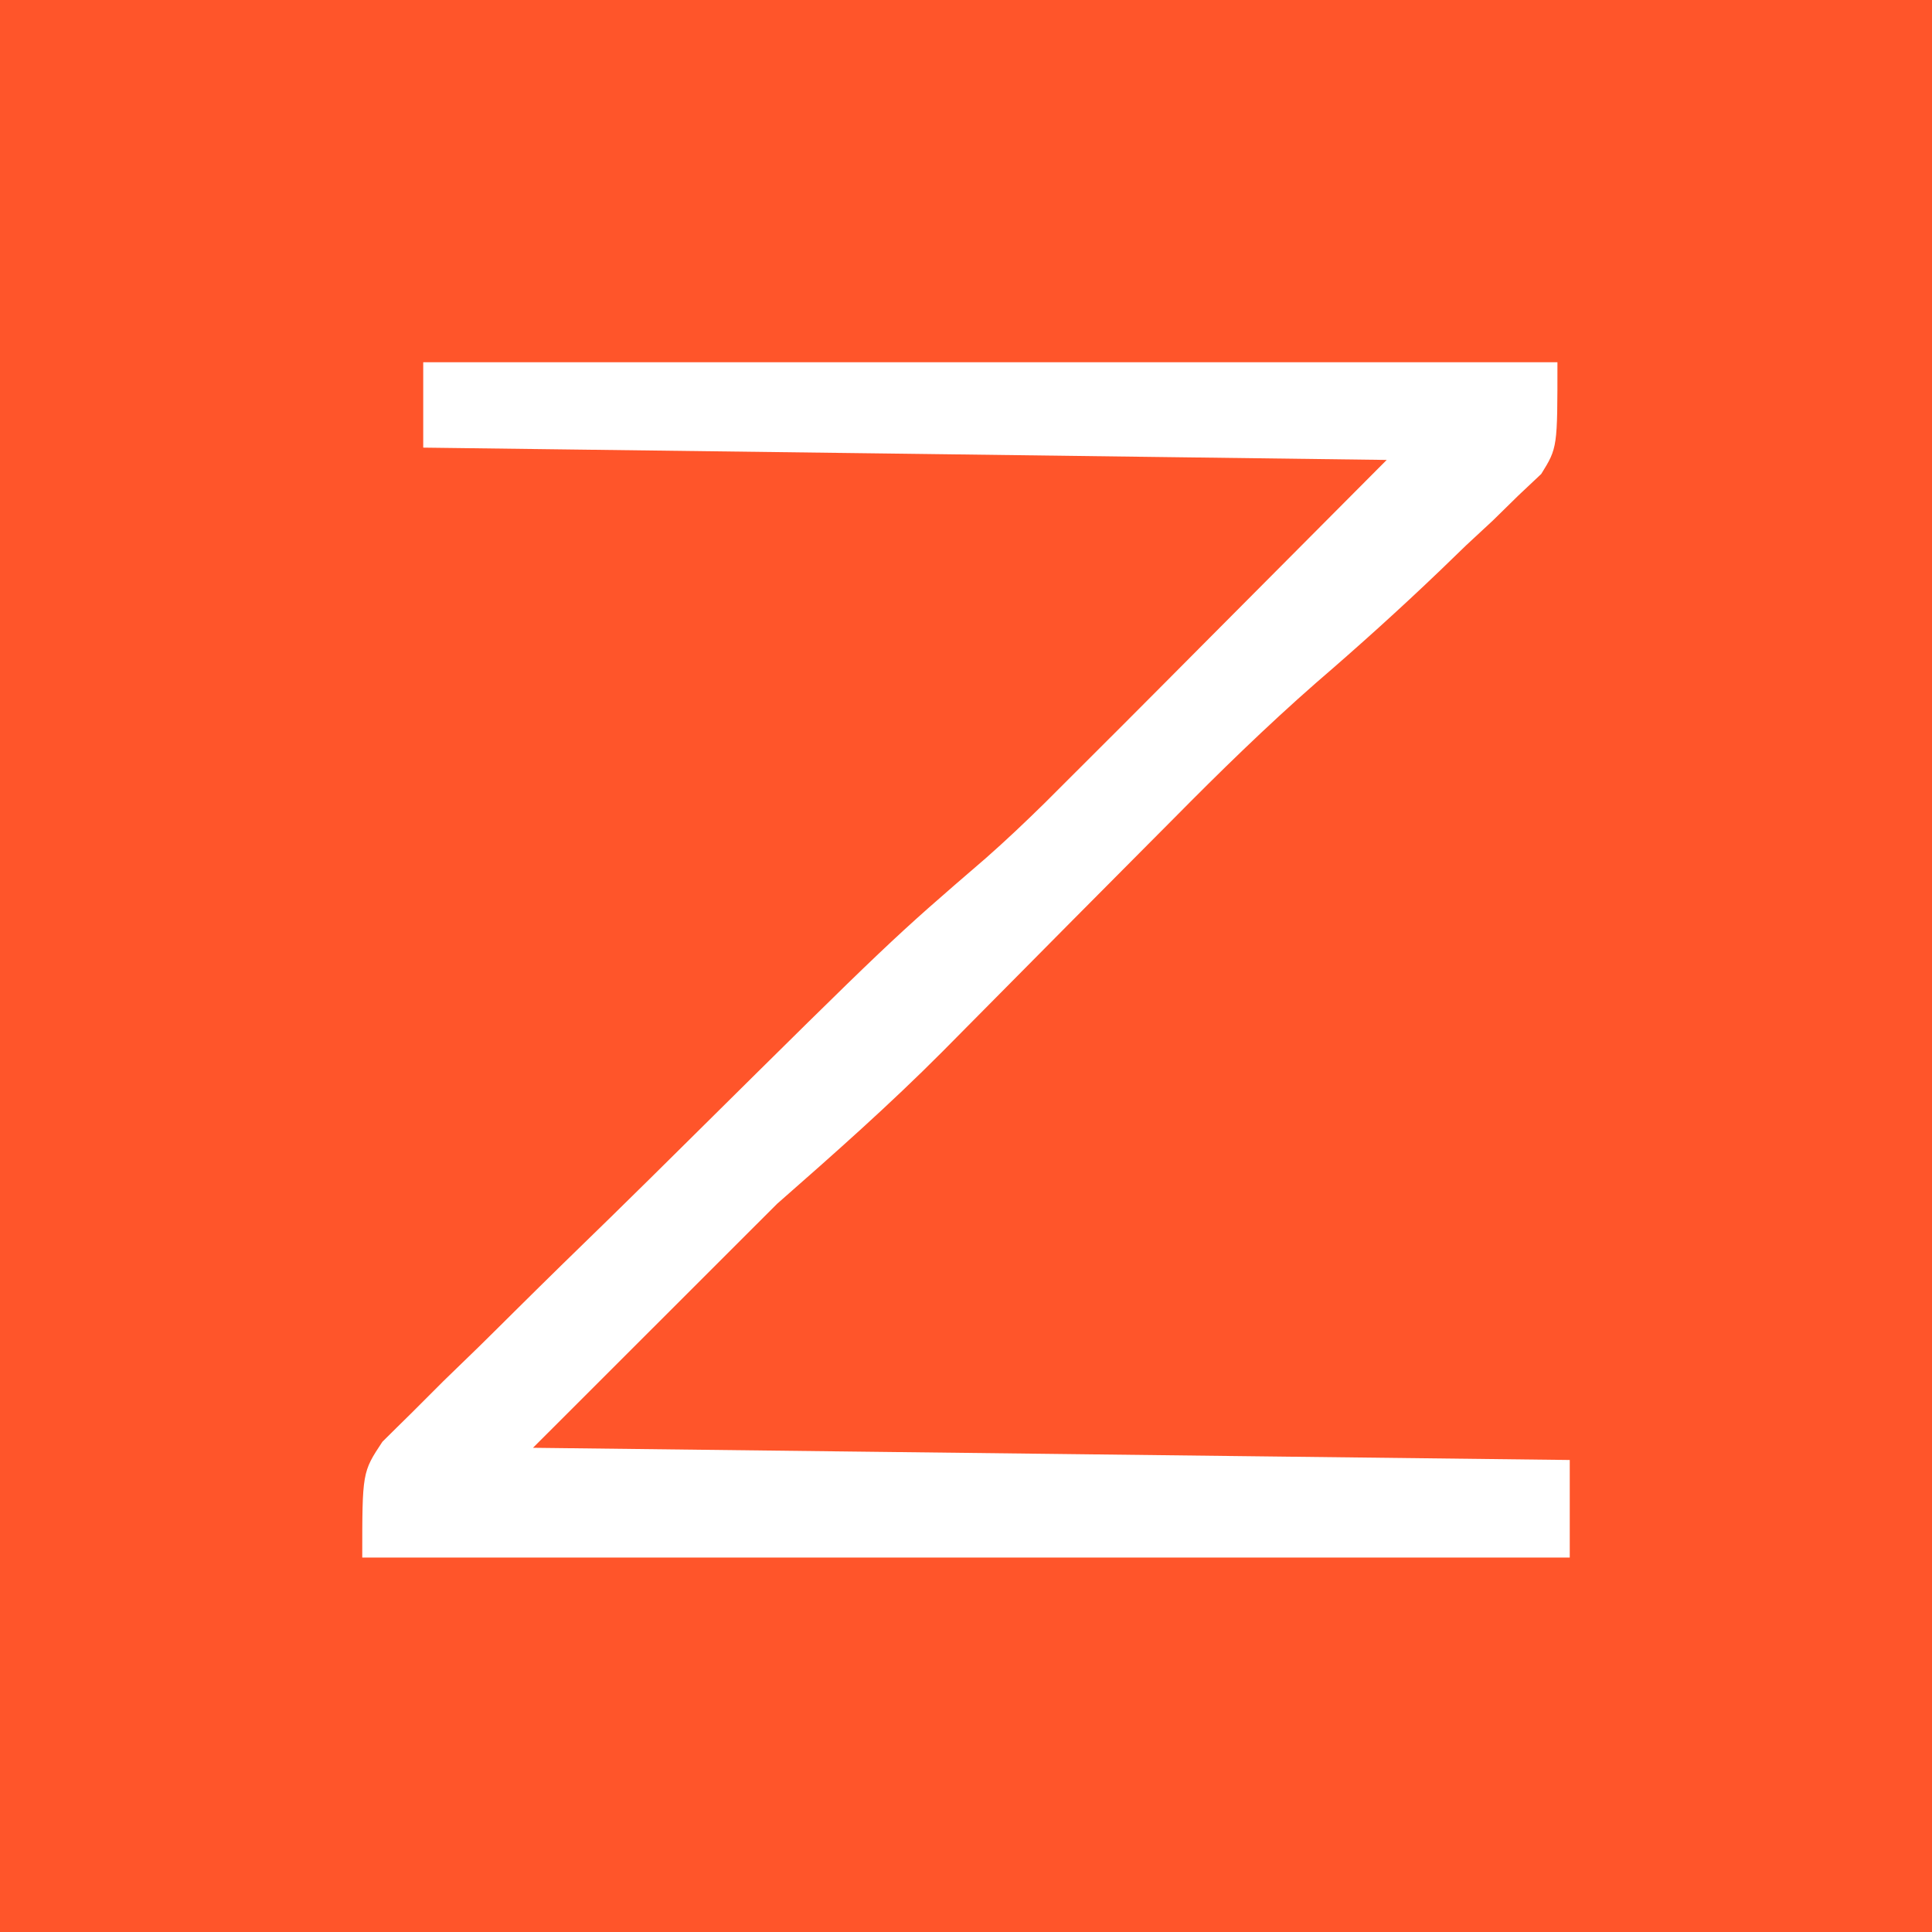 <svg width="16" height="16" viewBox="0 0 16 16" fill="none" xmlns="http://www.w3.org/2000/svg">
<rect width="16" height="16" fill="#FF552A"/>
<path d="M12.898 3C12.898 3.707 12.899 3.707 12.764 3.925C12.701 3.984 12.639 4.043 12.574 4.104C12.505 4.172 12.436 4.24 12.364 4.31C12.291 4.378 12.217 4.446 12.142 4.516C12.036 4.618 12.036 4.618 11.929 4.722C11.594 5.043 11.251 5.352 10.899 5.655C10.488 6.015 10.1 6.394 9.717 6.782C9.648 6.851 9.579 6.92 9.509 6.991C9.292 7.209 9.075 7.428 8.858 7.646C8.572 7.935 8.286 8.224 8 8.512C7.936 8.577 7.872 8.641 7.806 8.708C7.363 9.153 6.909 9.554 6.435 9.97L4.414 11.99C7.247 12.024 10.081 12.056 13 12.091V12.899H3C3 12.192 3 12.192 3.167 11.94C3.245 11.862 3.324 11.785 3.404 11.706C3.493 11.617 3.581 11.529 3.672 11.438C3.77 11.343 3.868 11.248 3.966 11.153C4.066 11.054 4.166 10.956 4.266 10.856C4.529 10.595 4.794 10.336 5.06 10.078C5.274 9.869 5.488 9.657 5.701 9.446C7.386 7.777 7.386 7.777 8.164 7.107C8.33 6.961 8.49 6.809 8.648 6.654L9.302 6.001C9.525 5.778 9.747 5.554 9.97 5.33C10.72 4.577 10.72 4.577 11.484 3.809C8.851 3.775 6.218 3.741 3.505 3.707V3H12.898Z" fill="white"/>
</svg>

